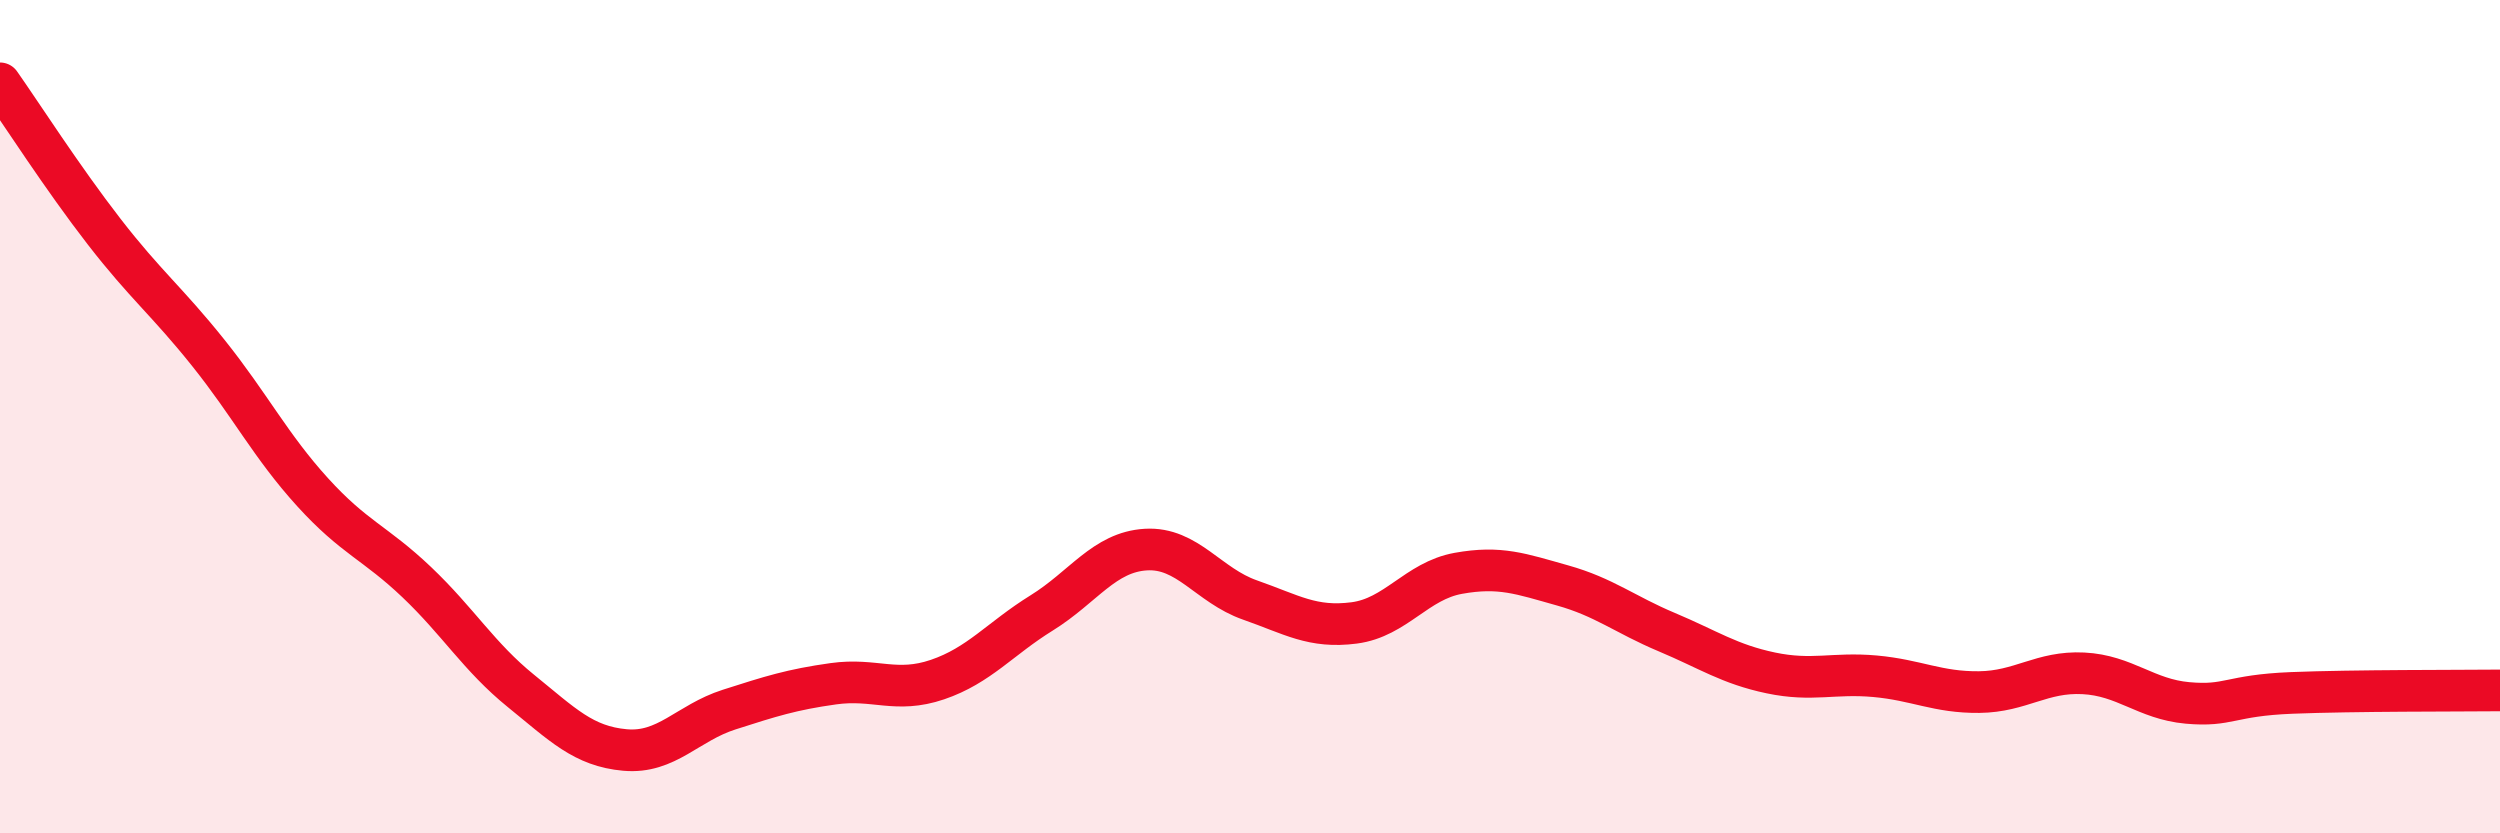 
    <svg width="60" height="20" viewBox="0 0 60 20" xmlns="http://www.w3.org/2000/svg">
      <path
        d="M 0,2 C 0.5,2.71 1.5,4.27 2.5,5.56 C 3.5,6.85 4,7.22 5,8.47 C 6,9.72 6.5,10.71 7.5,11.81 C 8.5,12.91 9,13.02 10,13.97 C 11,14.92 11.5,15.77 12.5,16.58 C 13.5,17.39 14,17.91 15,18 C 16,18.09 16.5,17.35 17.5,17.03 C 18.5,16.71 19,16.55 20,16.41 C 21,16.27 21.5,16.65 22.5,16.31 C 23.5,15.97 24,15.33 25,14.71 C 26,14.09 26.5,13.25 27.5,13.19 C 28.5,13.13 29,14.05 30,14.4 C 31,14.75 31.5,15.08 32.5,14.95 C 33.5,14.82 34,13.94 35,13.76 C 36,13.58 36.5,13.77 37.5,14.05 C 38.5,14.33 39,14.75 40,15.17 C 41,15.59 41.5,15.94 42.5,16.15 C 43.5,16.36 44,16.14 45,16.23 C 46,16.32 46.5,16.62 47.5,16.61 C 48.5,16.6 49,16.11 50,16.16 C 51,16.21 51.5,16.78 52.5,16.87 C 53.5,16.96 53.5,16.69 55,16.63 C 56.5,16.57 59,16.58 60,16.57L60 20L0 20Z"
        fill="#EB0A25"
        opacity="0.1"
        stroke-linecap="round"
        stroke-linejoin="round"
      />
      <path
        d="M 0,2 C 0.5,2.71 1.5,4.27 2.5,5.56 C 3.5,6.85 4,7.22 5,8.47 C 6,9.72 6.5,10.71 7.5,11.81 C 8.5,12.91 9,13.02 10,13.97 C 11,14.92 11.5,15.77 12.5,16.58 C 13.5,17.39 14,17.91 15,18 C 16,18.09 16.5,17.35 17.5,17.03 C 18.5,16.71 19,16.55 20,16.41 C 21,16.27 21.5,16.65 22.5,16.31 C 23.5,15.97 24,15.33 25,14.71 C 26,14.09 26.5,13.25 27.5,13.19 C 28.5,13.13 29,14.05 30,14.4 C 31,14.75 31.5,15.08 32.5,14.95 C 33.5,14.82 34,13.94 35,13.76 C 36,13.58 36.5,13.77 37.5,14.05 C 38.5,14.33 39,14.75 40,15.17 C 41,15.59 41.5,15.94 42.5,16.15 C 43.5,16.36 44,16.14 45,16.23 C 46,16.32 46.5,16.62 47.5,16.61 C 48.5,16.6 49,16.11 50,16.16 C 51,16.21 51.5,16.78 52.5,16.87 C 53.5,16.96 53.5,16.69 55,16.63 C 56.5,16.57 59,16.58 60,16.57"
        stroke="#EB0A25"
        stroke-width="1"
        fill="none"
        stroke-linecap="round"
        stroke-linejoin="round"
      />
    </svg>
  